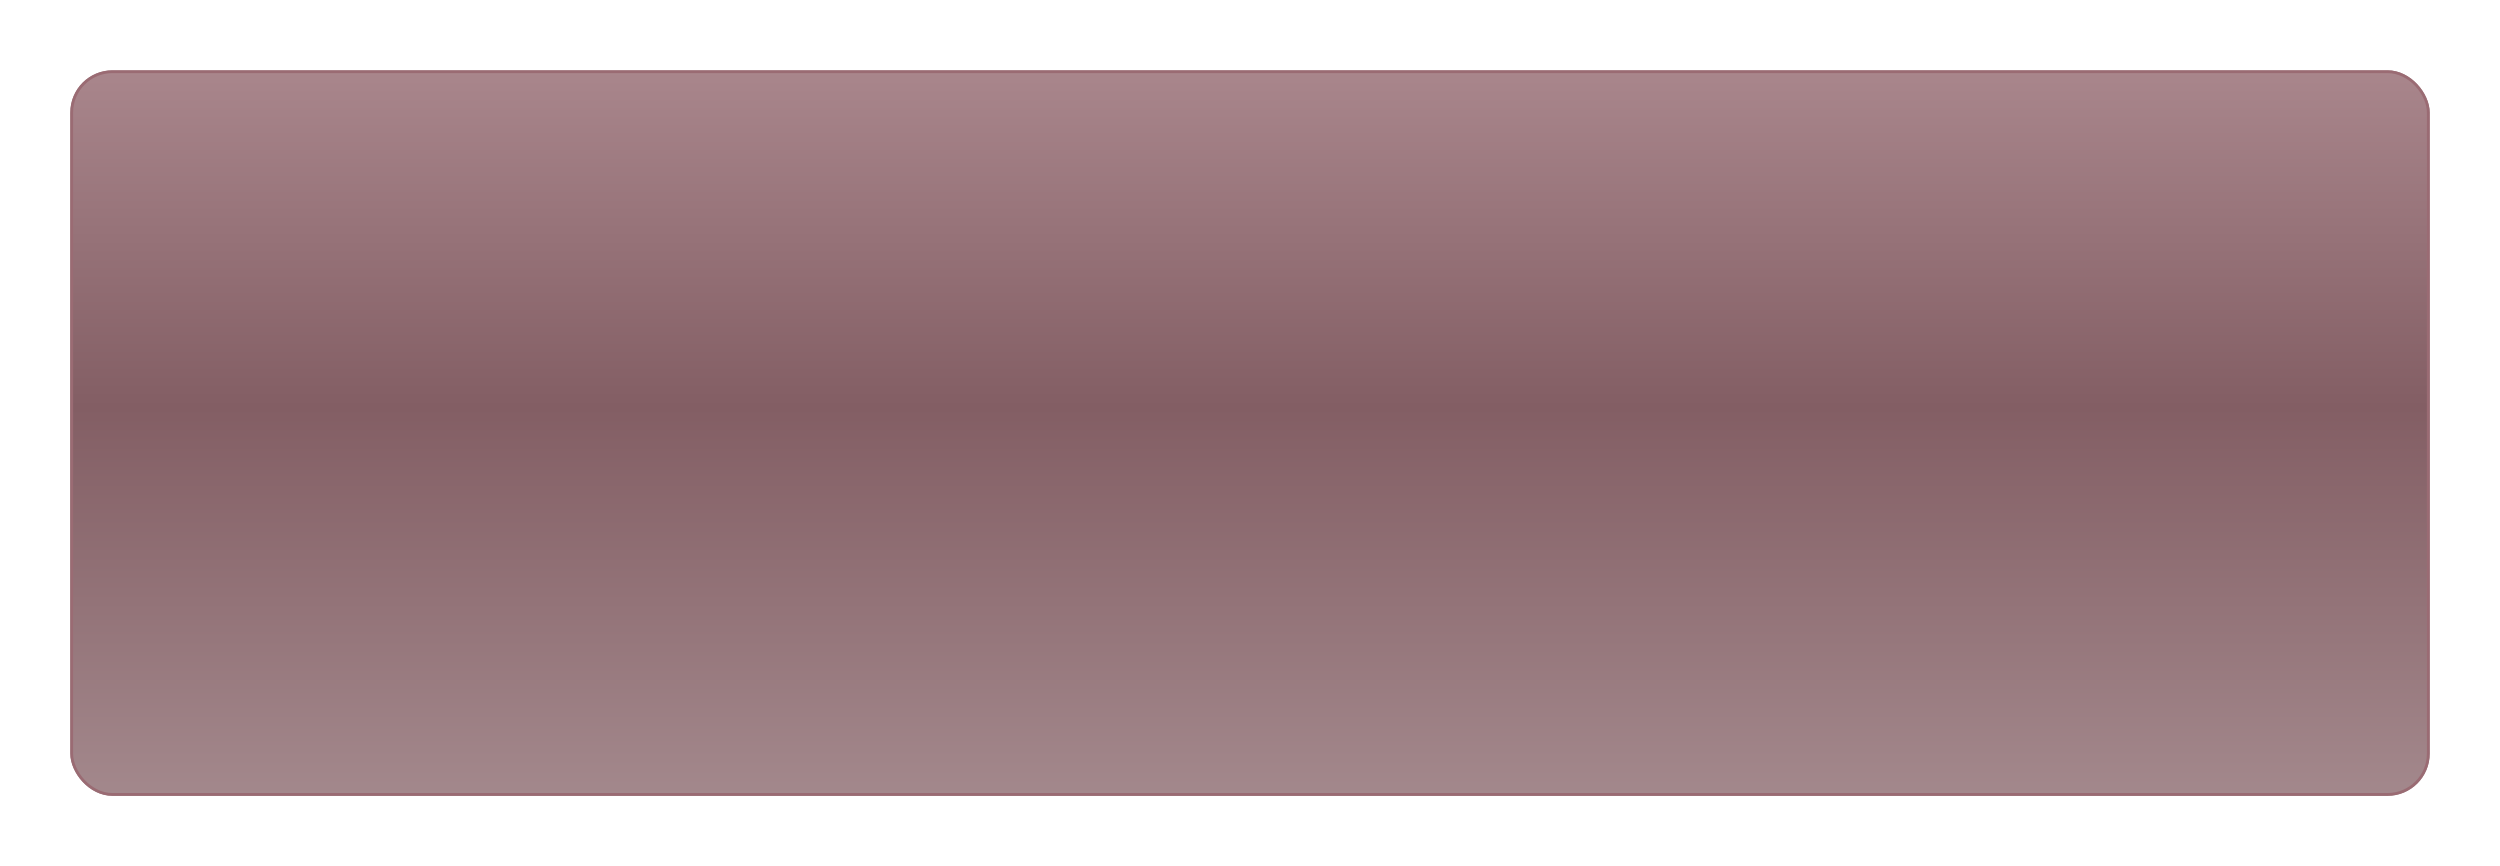 <?xml version="1.0" encoding="UTF-8"?> <svg xmlns="http://www.w3.org/2000/svg" width="889" height="308" viewBox="0 0 889 308" fill="none"> <g filter="url(#filter0_d)"> <rect x="25" y="19" width="839" height="258" rx="15" fill="url(#paint0_linear)"></rect> <rect x="25.5" y="19.5" width="838" height="257" rx="14.5" stroke="#9A6B73"></rect> </g> <defs> <filter id="filter0_d" x="0" y="0" width="889" height="308" filterUnits="userSpaceOnUse" color-interpolation-filters="sRGB"> <feFlood flood-opacity="0" result="BackgroundImageFix"></feFlood> <feColorMatrix in="SourceAlpha" type="matrix" values="0 0 0 0 0 0 0 0 0 0 0 0 0 0 0 0 0 0 127 0" result="hardAlpha"></feColorMatrix> <feOffset dy="6"></feOffset> <feGaussianBlur stdDeviation="12.5"></feGaussianBlur> <feComposite in2="hardAlpha" operator="out"></feComposite> <feColorMatrix type="matrix" values="0 0 0 0 0.325 0 0 0 0 0.196 0 0 0 0 0.217 0 0 0 0.85 0"></feColorMatrix> <feBlend mode="normal" in2="BackgroundImageFix" result="effect1_dropShadow"></feBlend> <feBlend mode="normal" in="SourceGraphic" in2="effect1_dropShadow" result="shape"></feBlend> </filter> <linearGradient id="paint0_linear" x1="444.5" y1="19" x2="444.5" y2="277" gradientUnits="userSpaceOnUse"> <stop stop-color="#A9868C"></stop> <stop offset="0.464" stop-color="#835E64"></stop> <stop offset="1" stop-color="#A3888C"></stop> </linearGradient> </defs> </svg> 